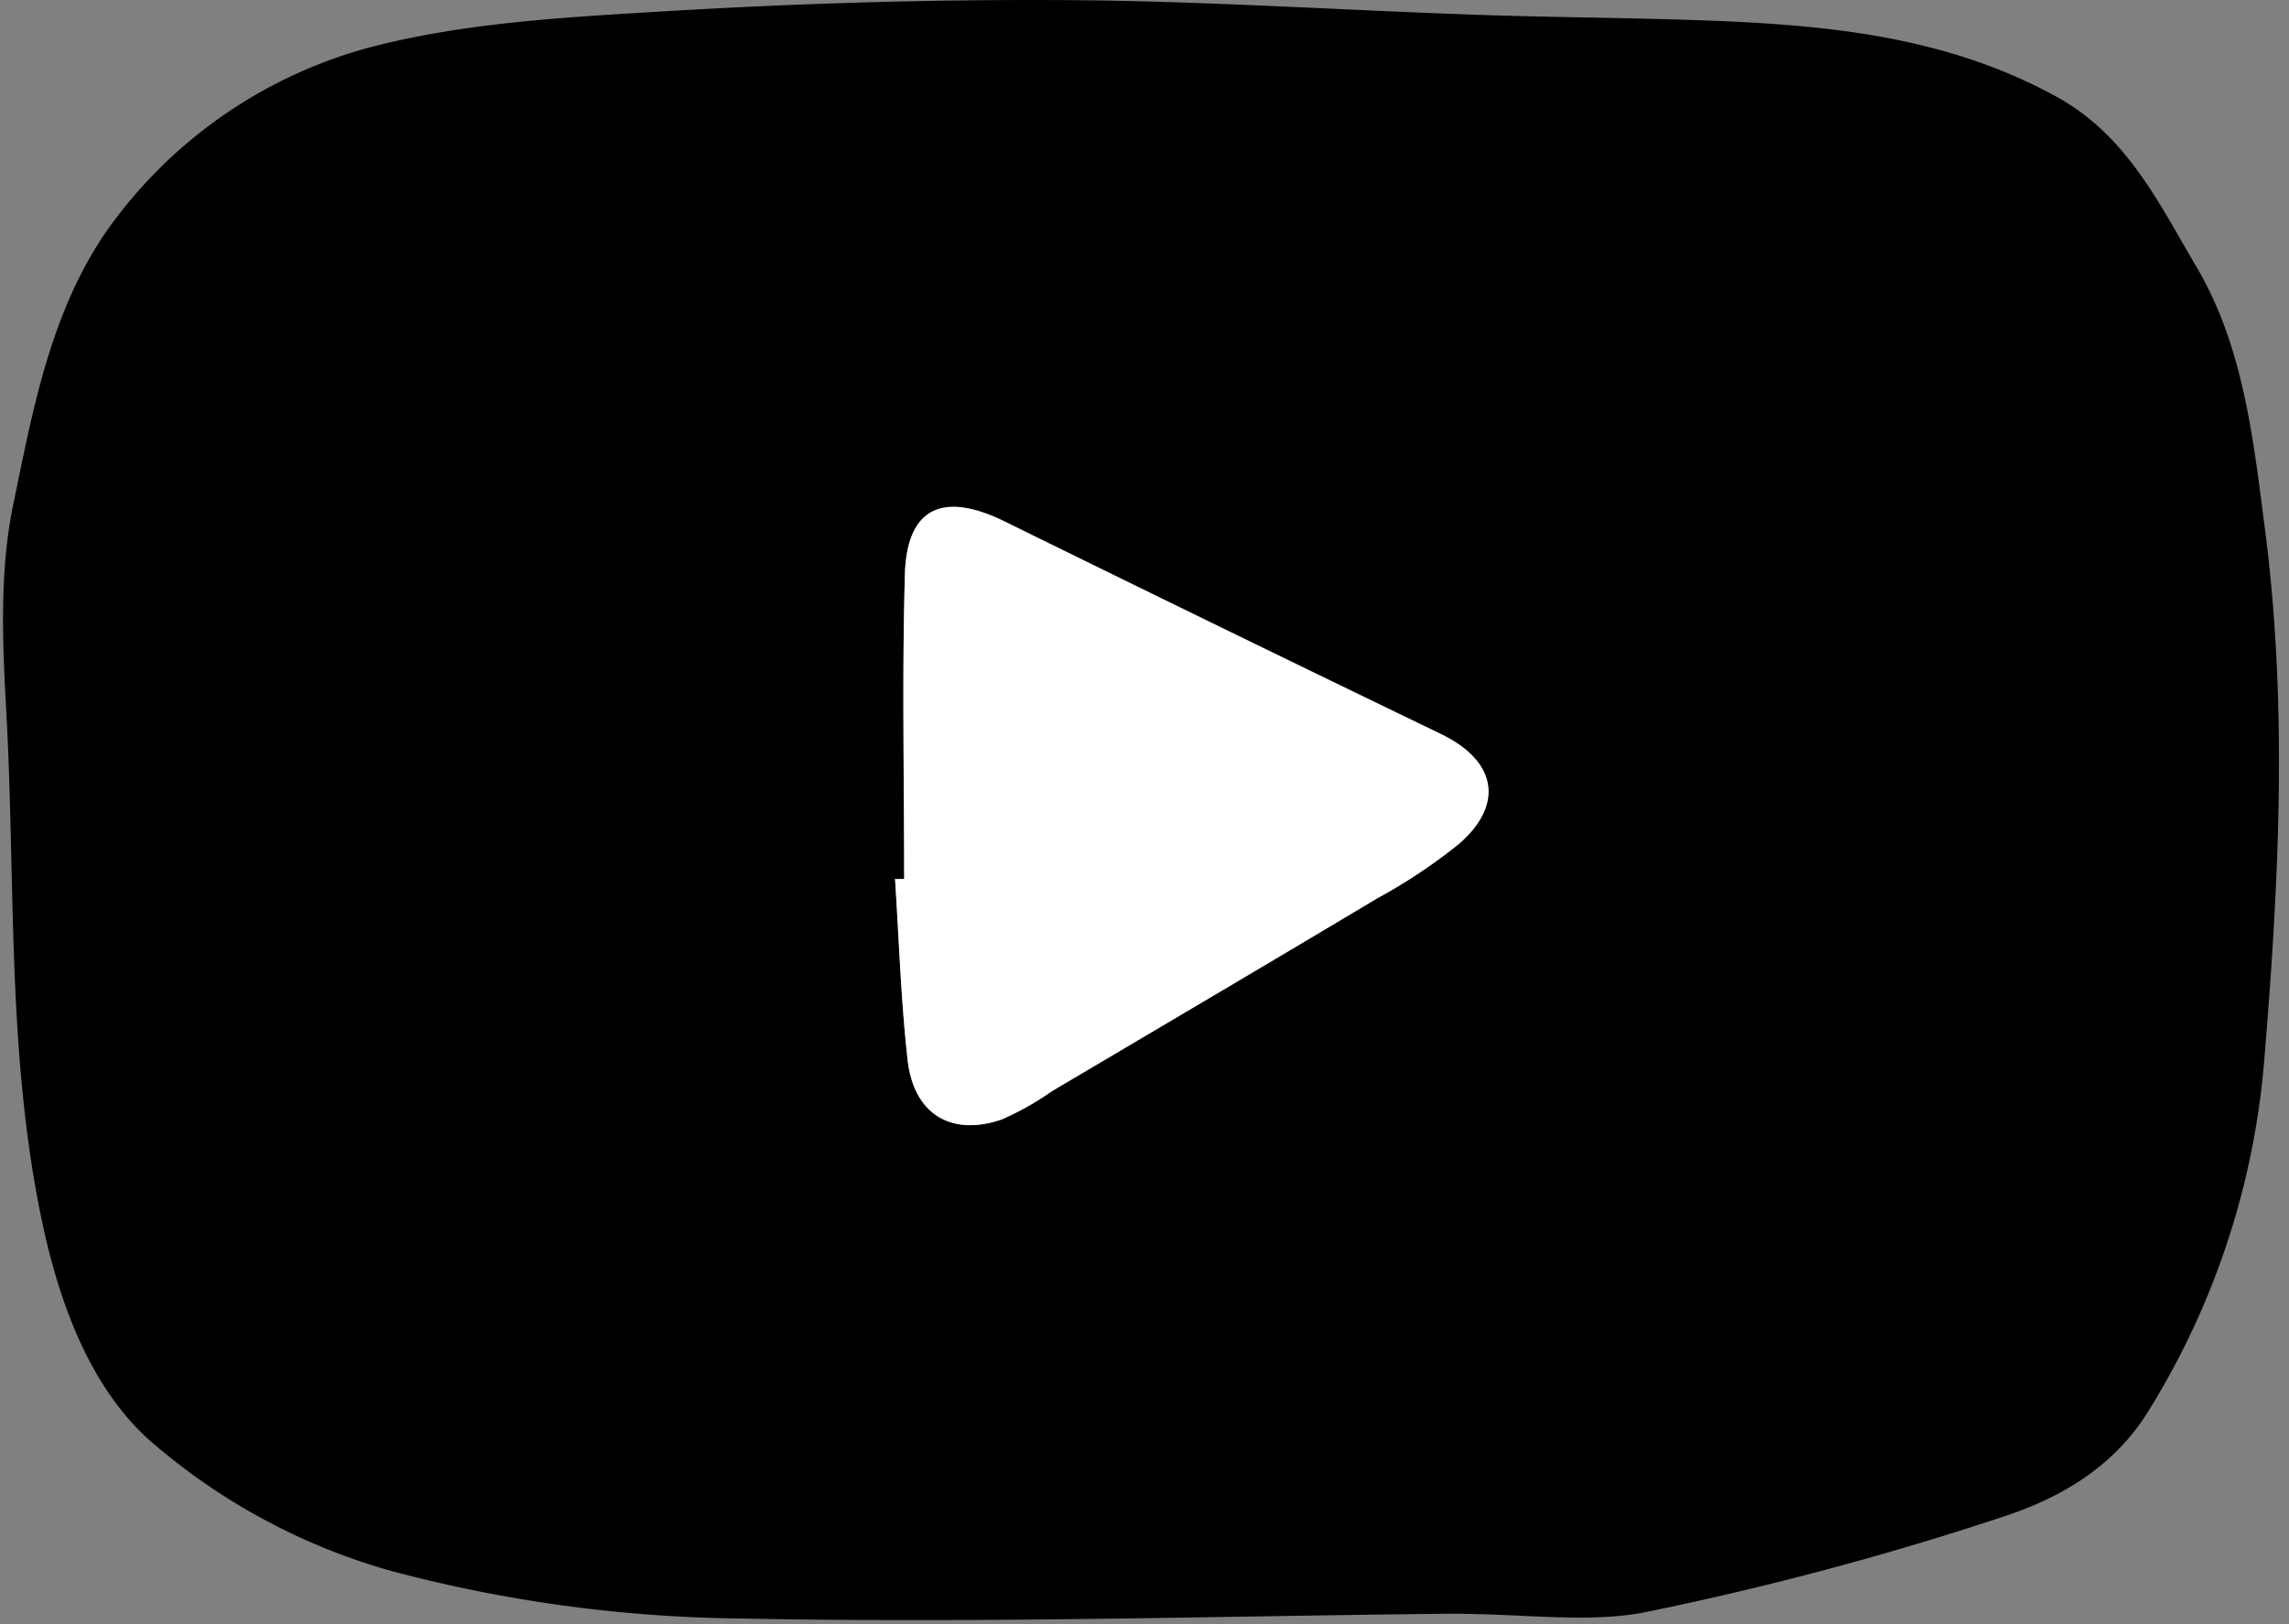 <?xml version="1.0" encoding="UTF-8"?>
<!DOCTYPE svg PUBLIC '-//W3C//DTD SVG 1.0//EN'
          'http://www.w3.org/TR/2001/REC-SVG-20010904/DTD/svg10.dtd'>
<svg height="106.8" preserveAspectRatio="xMidYMid meet" version="1.0" viewBox="-0.2 -0.0 150.5 106.8" width="150.5" xmlns="http://www.w3.org/2000/svg" xmlns:xlink="http://www.w3.org/1999/xlink" zoomAndPan="magnify"
><rect x="-0.2" y="-0.0" width="150.5" height="106.8" fill="#808080" stroke="none"/><g data-name="Layer 2"
  ><g data-name="Layer 1"
    ><g id="change1_1"
      ><path d="M95.107,106.119c-14.765.145-30.695.637-46.609.313a92.809,92.809,0,0,1-22.882-3.1A41.109,41.109,0,0,1,9.591,94.677C5.772,91.234,3.715,85.8,2.559,80.3.225,69.2.836,57.943.212,46.758c-.251-4.5-.45-9.166.449-13.525,1.371-6.651,2.617-13.6,6.953-19.13A31.047,31.047,0,0,1,24.067,3.128C30.294,1.49,36.919,1.14,43.4.749,52.2.219,61.026-.046,69.838.007c9,.053,18,.653,27,.963,5.246.181,10.5.194,15.744.4,7.787.311,15.443,1.125,22.484,5.02,4.6,2.547,6.7,7.012,9.154,11.164,3.094,5.246,3.727,11.31,4.494,17.2,1.5,11.529.943,23.026-.016,34.64a51.69,51.69,0,0,1-7.6,23.329c-2.263,3.724-5.788,5.741-9.41,6.956a205.189,205.189,0,0,1-23.548,6.305C104.339,106.773,100.233,106.119,95.107,106.119ZM59.247,57.8h-.6c.262,3.97.383,7.957.829,11.907.4,3.557,2.866,5.046,6.19,3.9a18.984,18.984,0,0,0,3.3-1.859c7.126-4.216,14.259-8.419,21.364-12.669a36.2,36.2,0,0,0,5.423-3.614c2.989-2.626,2.4-5.455-1.209-7.2q-14.356-6.94-28.669-13.967c-4.081-2.009-6.454-.931-6.58,3.484C59.107,44.457,59.247,51.132,59.247,57.8Z"
      /></g
      ><g id="change2_1"
      ><path d="M59.247,57.8c0-6.671-.14-13.346.049-20.012.126-4.415,2.5-5.493,6.58-3.484Q80.182,41.35,94.545,48.274c3.606,1.743,4.2,4.572,1.209,7.2a36.2,36.2,0,0,1-5.423,3.614c-7.105,4.25-14.238,8.453-21.364,12.669a18.984,18.984,0,0,1-3.3,1.859c-3.324,1.142-5.788-.347-6.19-3.9-.446-3.95-.567-7.937-.829-11.907Z" fill="#fff"
      /></g
    ></g
  ></g
></svg
>
